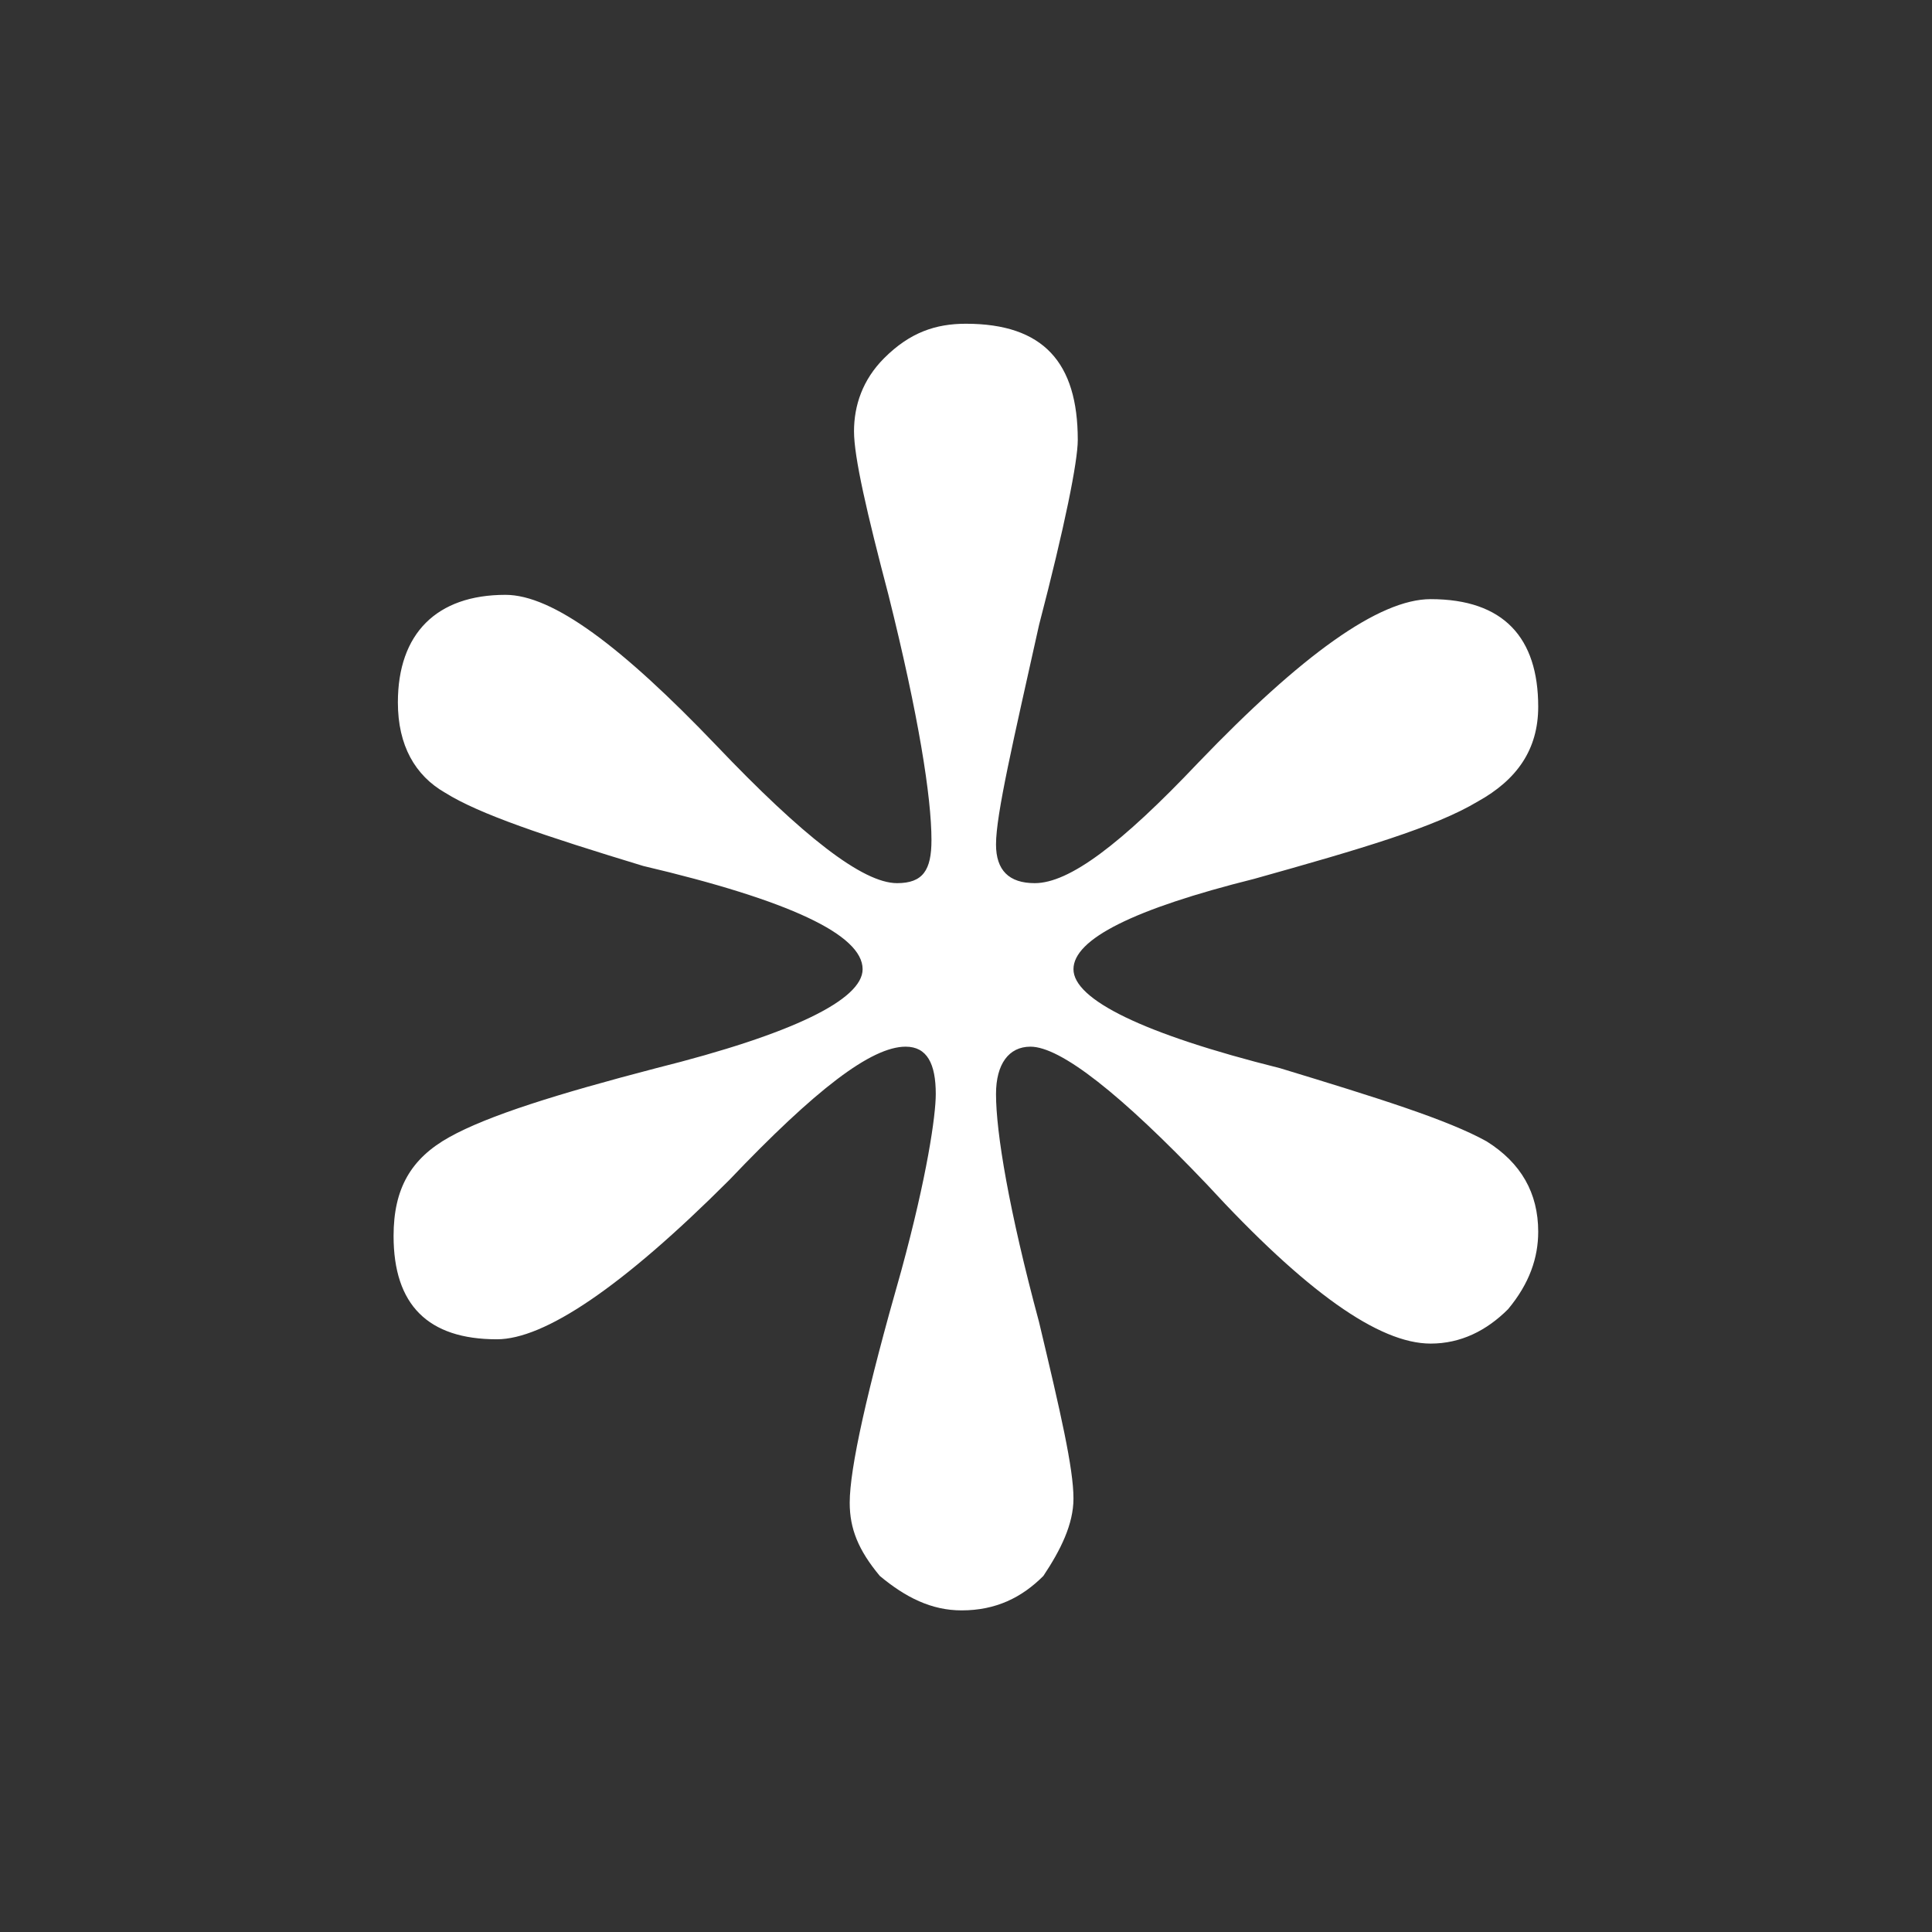 <?xml version="1.0" encoding="UTF-8" standalone="no"?>
<!DOCTYPE svg PUBLIC "-//W3C//DTD SVG 1.1//EN" "http://www.w3.org/Graphics/SVG/1.1/DTD/svg11.dtd">
<svg width="100%" height="100%" viewBox="0 0 150 150" version="1.1" xmlns="http://www.w3.org/2000/svg" xmlns:xlink="http://www.w3.org/1999/xlink" xml:space="preserve" xmlns:serif="http://www.serif.com/" style="fill-rule:evenodd;clip-rule:evenodd;stroke-linejoin:round;stroke-miterlimit:2;">
    <rect x="0" y="0" width="150" height="150" fill="#333333" stroke="none"/>
    <g transform="matrix(334.095,0,0,334.095,16.191,255.995)">
        <path d="M0.044,-0.603C0.044,-0.619 0.053,-0.628 0.069,-0.628C0.08,-0.628 0.096,-0.616 0.118,-0.593C0.138,-0.572 0.152,-0.561 0.16,-0.561C0.166,-0.561 0.168,-0.564 0.168,-0.571C0.168,-0.581 0.165,-0.6 0.158,-0.628C0.153,-0.647 0.15,-0.66 0.15,-0.666C0.15,-0.672 0.152,-0.678 0.157,-0.683C0.163,-0.689 0.169,-0.691 0.176,-0.691C0.194,-0.691 0.202,-0.682 0.202,-0.664C0.202,-0.659 0.199,-0.644 0.193,-0.621C0.187,-0.594 0.183,-0.577 0.183,-0.57C0.183,-0.564 0.186,-0.561 0.192,-0.561C0.2,-0.561 0.212,-0.57 0.23,-0.589C0.254,-0.614 0.272,-0.627 0.284,-0.627C0.301,-0.627 0.309,-0.618 0.309,-0.602C0.309,-0.592 0.304,-0.585 0.295,-0.58C0.285,-0.574 0.268,-0.569 0.243,-0.562C0.215,-0.555 0.201,-0.548 0.201,-0.541C0.201,-0.534 0.217,-0.526 0.249,-0.518C0.272,-0.511 0.288,-0.506 0.297,-0.501C0.305,-0.496 0.309,-0.489 0.309,-0.48C0.309,-0.474 0.307,-0.468 0.302,-0.462C0.297,-0.457 0.291,-0.454 0.284,-0.454C0.272,-0.454 0.255,-0.466 0.232,-0.491C0.212,-0.512 0.198,-0.523 0.191,-0.523C0.186,-0.523 0.183,-0.519 0.183,-0.512C0.183,-0.503 0.186,-0.485 0.193,-0.459C0.198,-0.438 0.201,-0.425 0.201,-0.418C0.201,-0.412 0.198,-0.406 0.194,-0.4C0.189,-0.395 0.183,-0.392 0.175,-0.392C0.168,-0.392 0.162,-0.395 0.156,-0.4C0.151,-0.406 0.149,-0.411 0.149,-0.417C0.149,-0.425 0.153,-0.443 0.161,-0.471C0.167,-0.493 0.169,-0.507 0.169,-0.512C0.169,-0.519 0.167,-0.523 0.162,-0.523C0.154,-0.523 0.141,-0.513 0.121,-0.492C0.096,-0.467 0.078,-0.455 0.067,-0.455C0.051,-0.455 0.043,-0.463 0.043,-0.479C0.043,-0.49 0.047,-0.497 0.056,-0.502C0.065,-0.507 0.081,-0.512 0.104,-0.518C0.136,-0.526 0.152,-0.534 0.152,-0.541C0.152,-0.549 0.135,-0.557 0.101,-0.565C0.078,-0.572 0.063,-0.577 0.055,-0.582C0.048,-0.586 0.044,-0.593 0.044,-0.603Z" style="fill:white;fill-rule:nonzero;"/>
    </g>
</svg>
